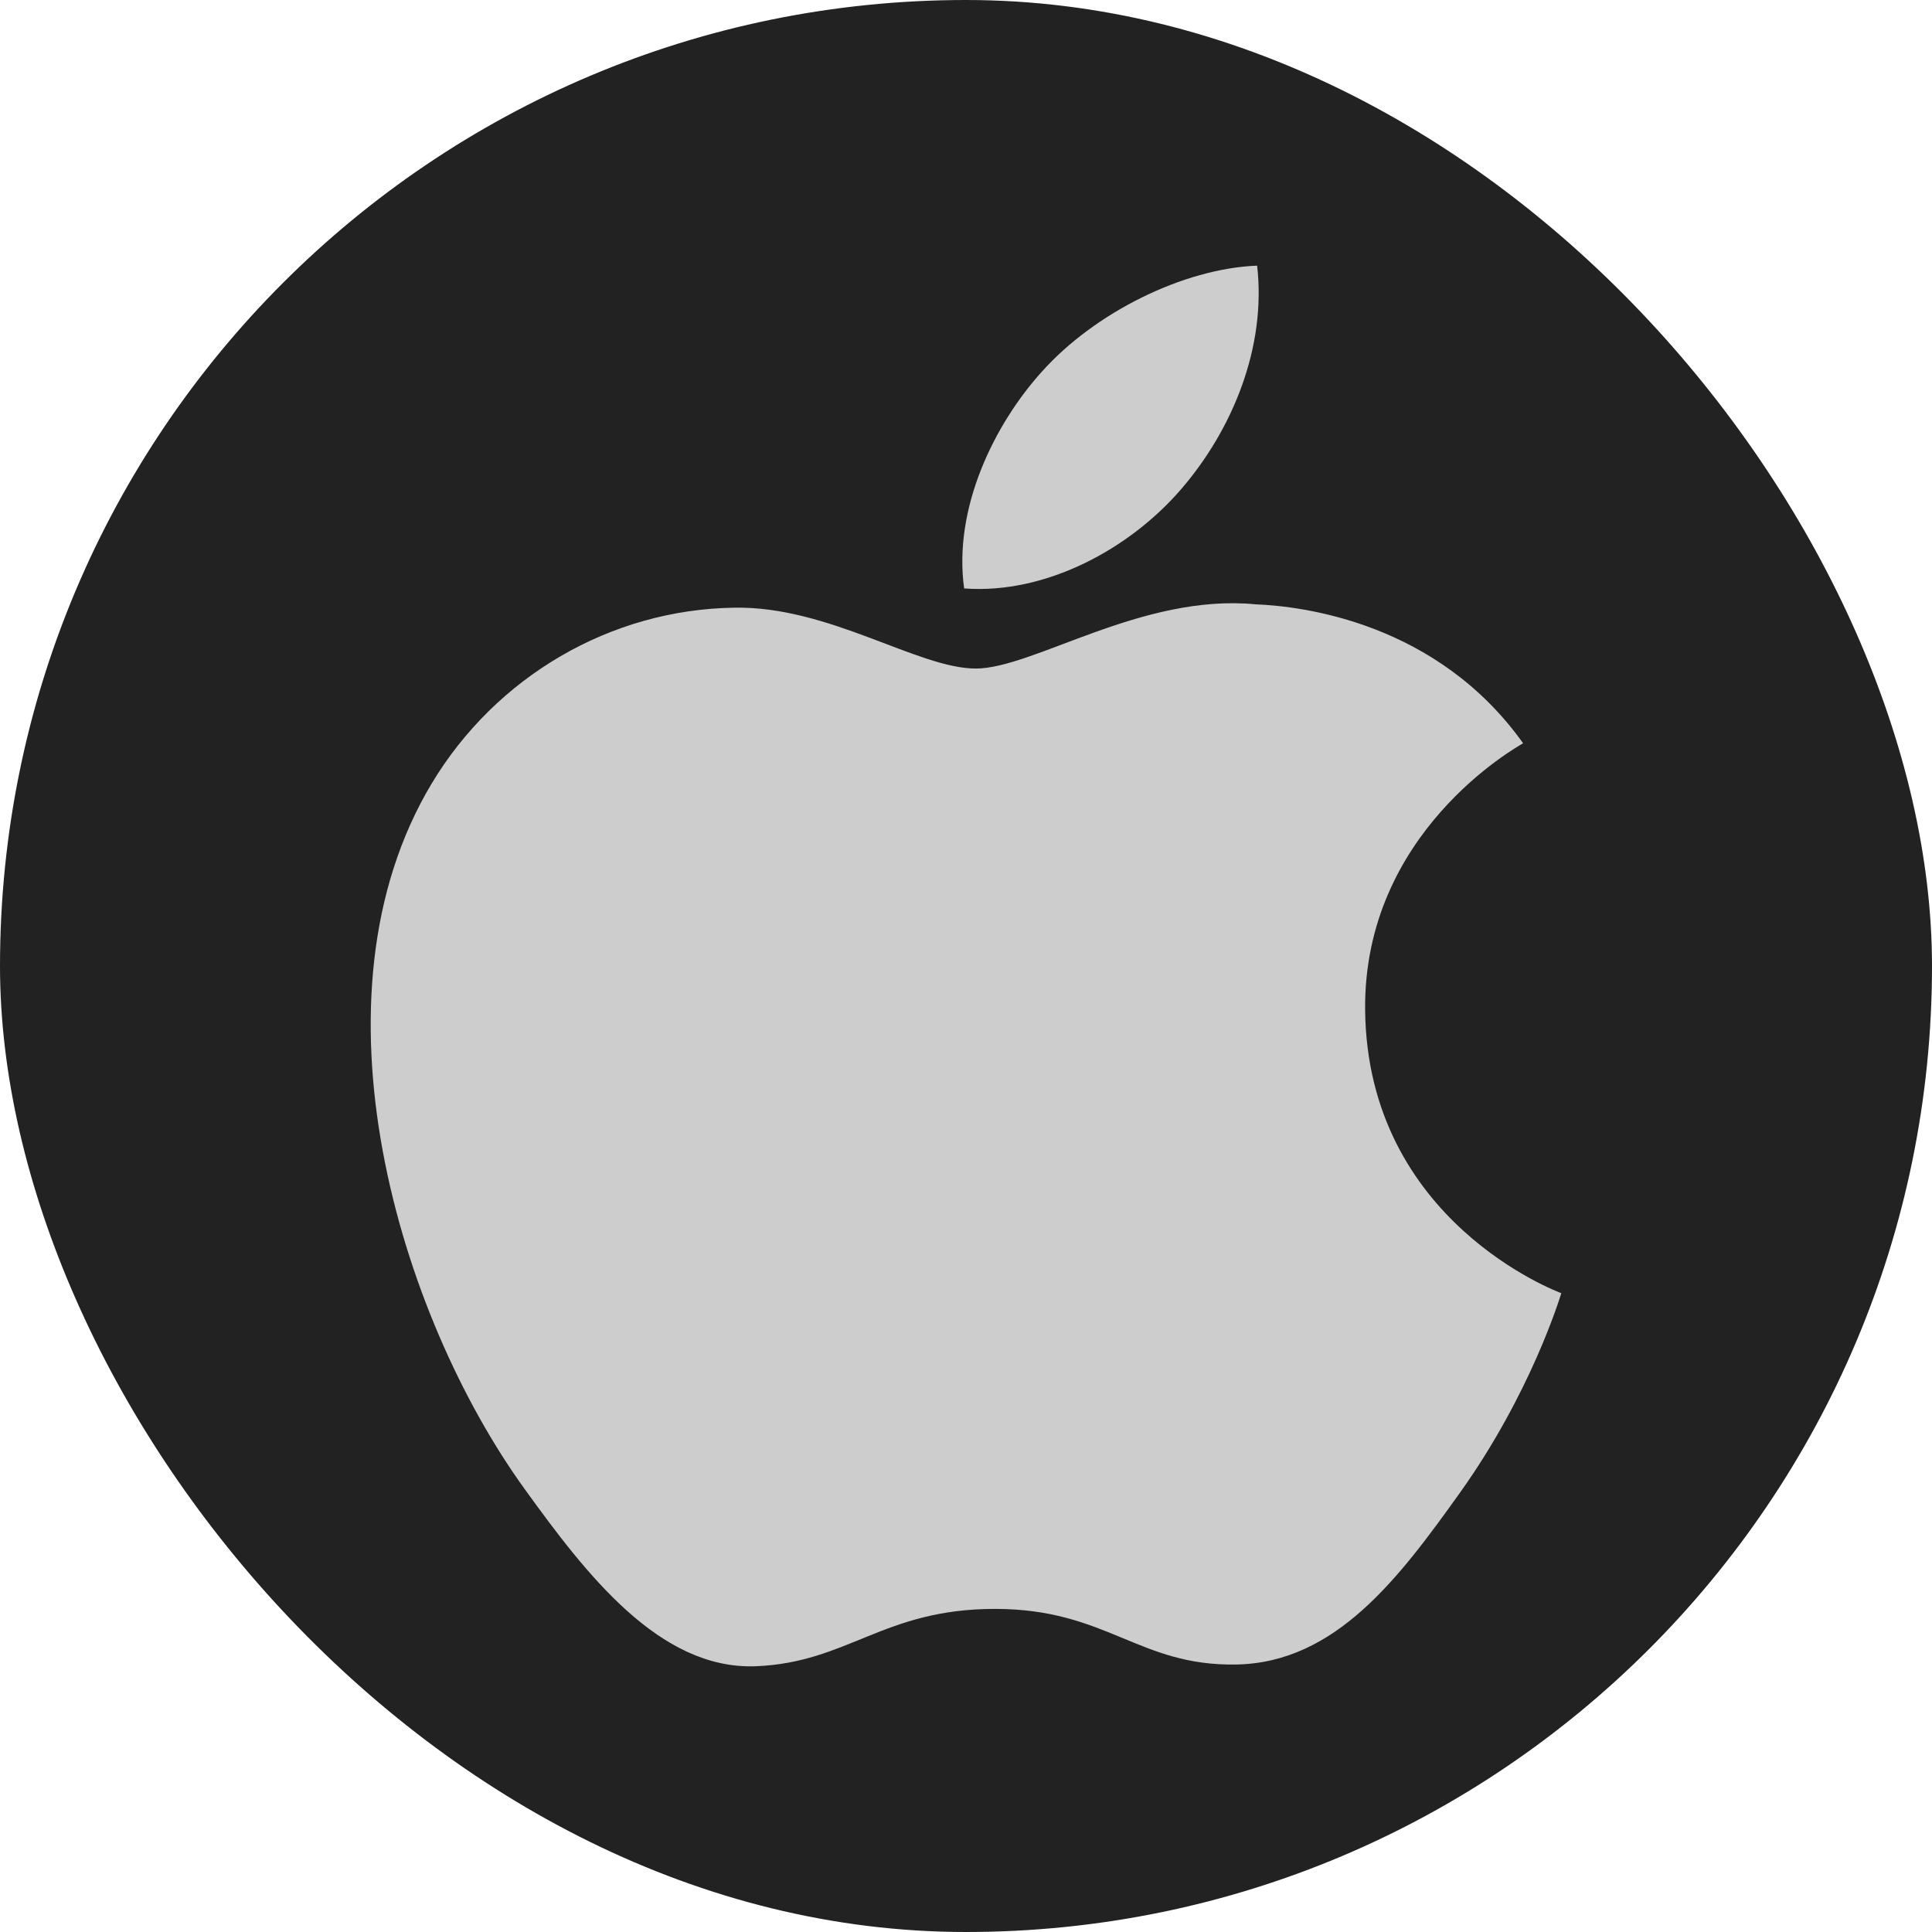 <svg xmlns="http://www.w3.org/2000/svg" width="80" height="80" viewBox="0 0 80 80" fill="none"><rect width="80" height="80" rx="40" fill="#222222"></rect><path fill-rule="evenodd" clip-rule="evenodd" d="M48.906 20.259C51.02 17.809 52.445 14.396 52.055 11C49.008 11.116 45.322 12.946 43.138 15.394C41.176 17.566 39.463 21.037 39.923 24.366C43.322 24.618 46.791 22.713 48.906 20.259ZM56.527 41.812C56.612 50.591 64.562 53.511 64.65 53.548C64.586 53.754 63.38 57.709 60.462 61.798C57.938 65.33 55.319 68.848 51.193 68.924C47.14 68.996 45.835 66.621 41.199 66.621C36.566 66.621 35.117 68.848 31.282 68.996C27.299 69.138 24.264 65.174 21.722 61.654C16.52 54.453 12.546 41.305 17.883 32.431C20.534 28.026 25.27 25.233 30.413 25.163C34.322 25.09 38.014 27.683 40.404 27.683C42.794 27.683 47.281 24.566 51.996 25.024C53.97 25.103 59.512 25.787 63.069 30.777C62.782 30.949 56.457 34.476 56.527 41.812Z" fill="#CDCDCD"></path></svg>
